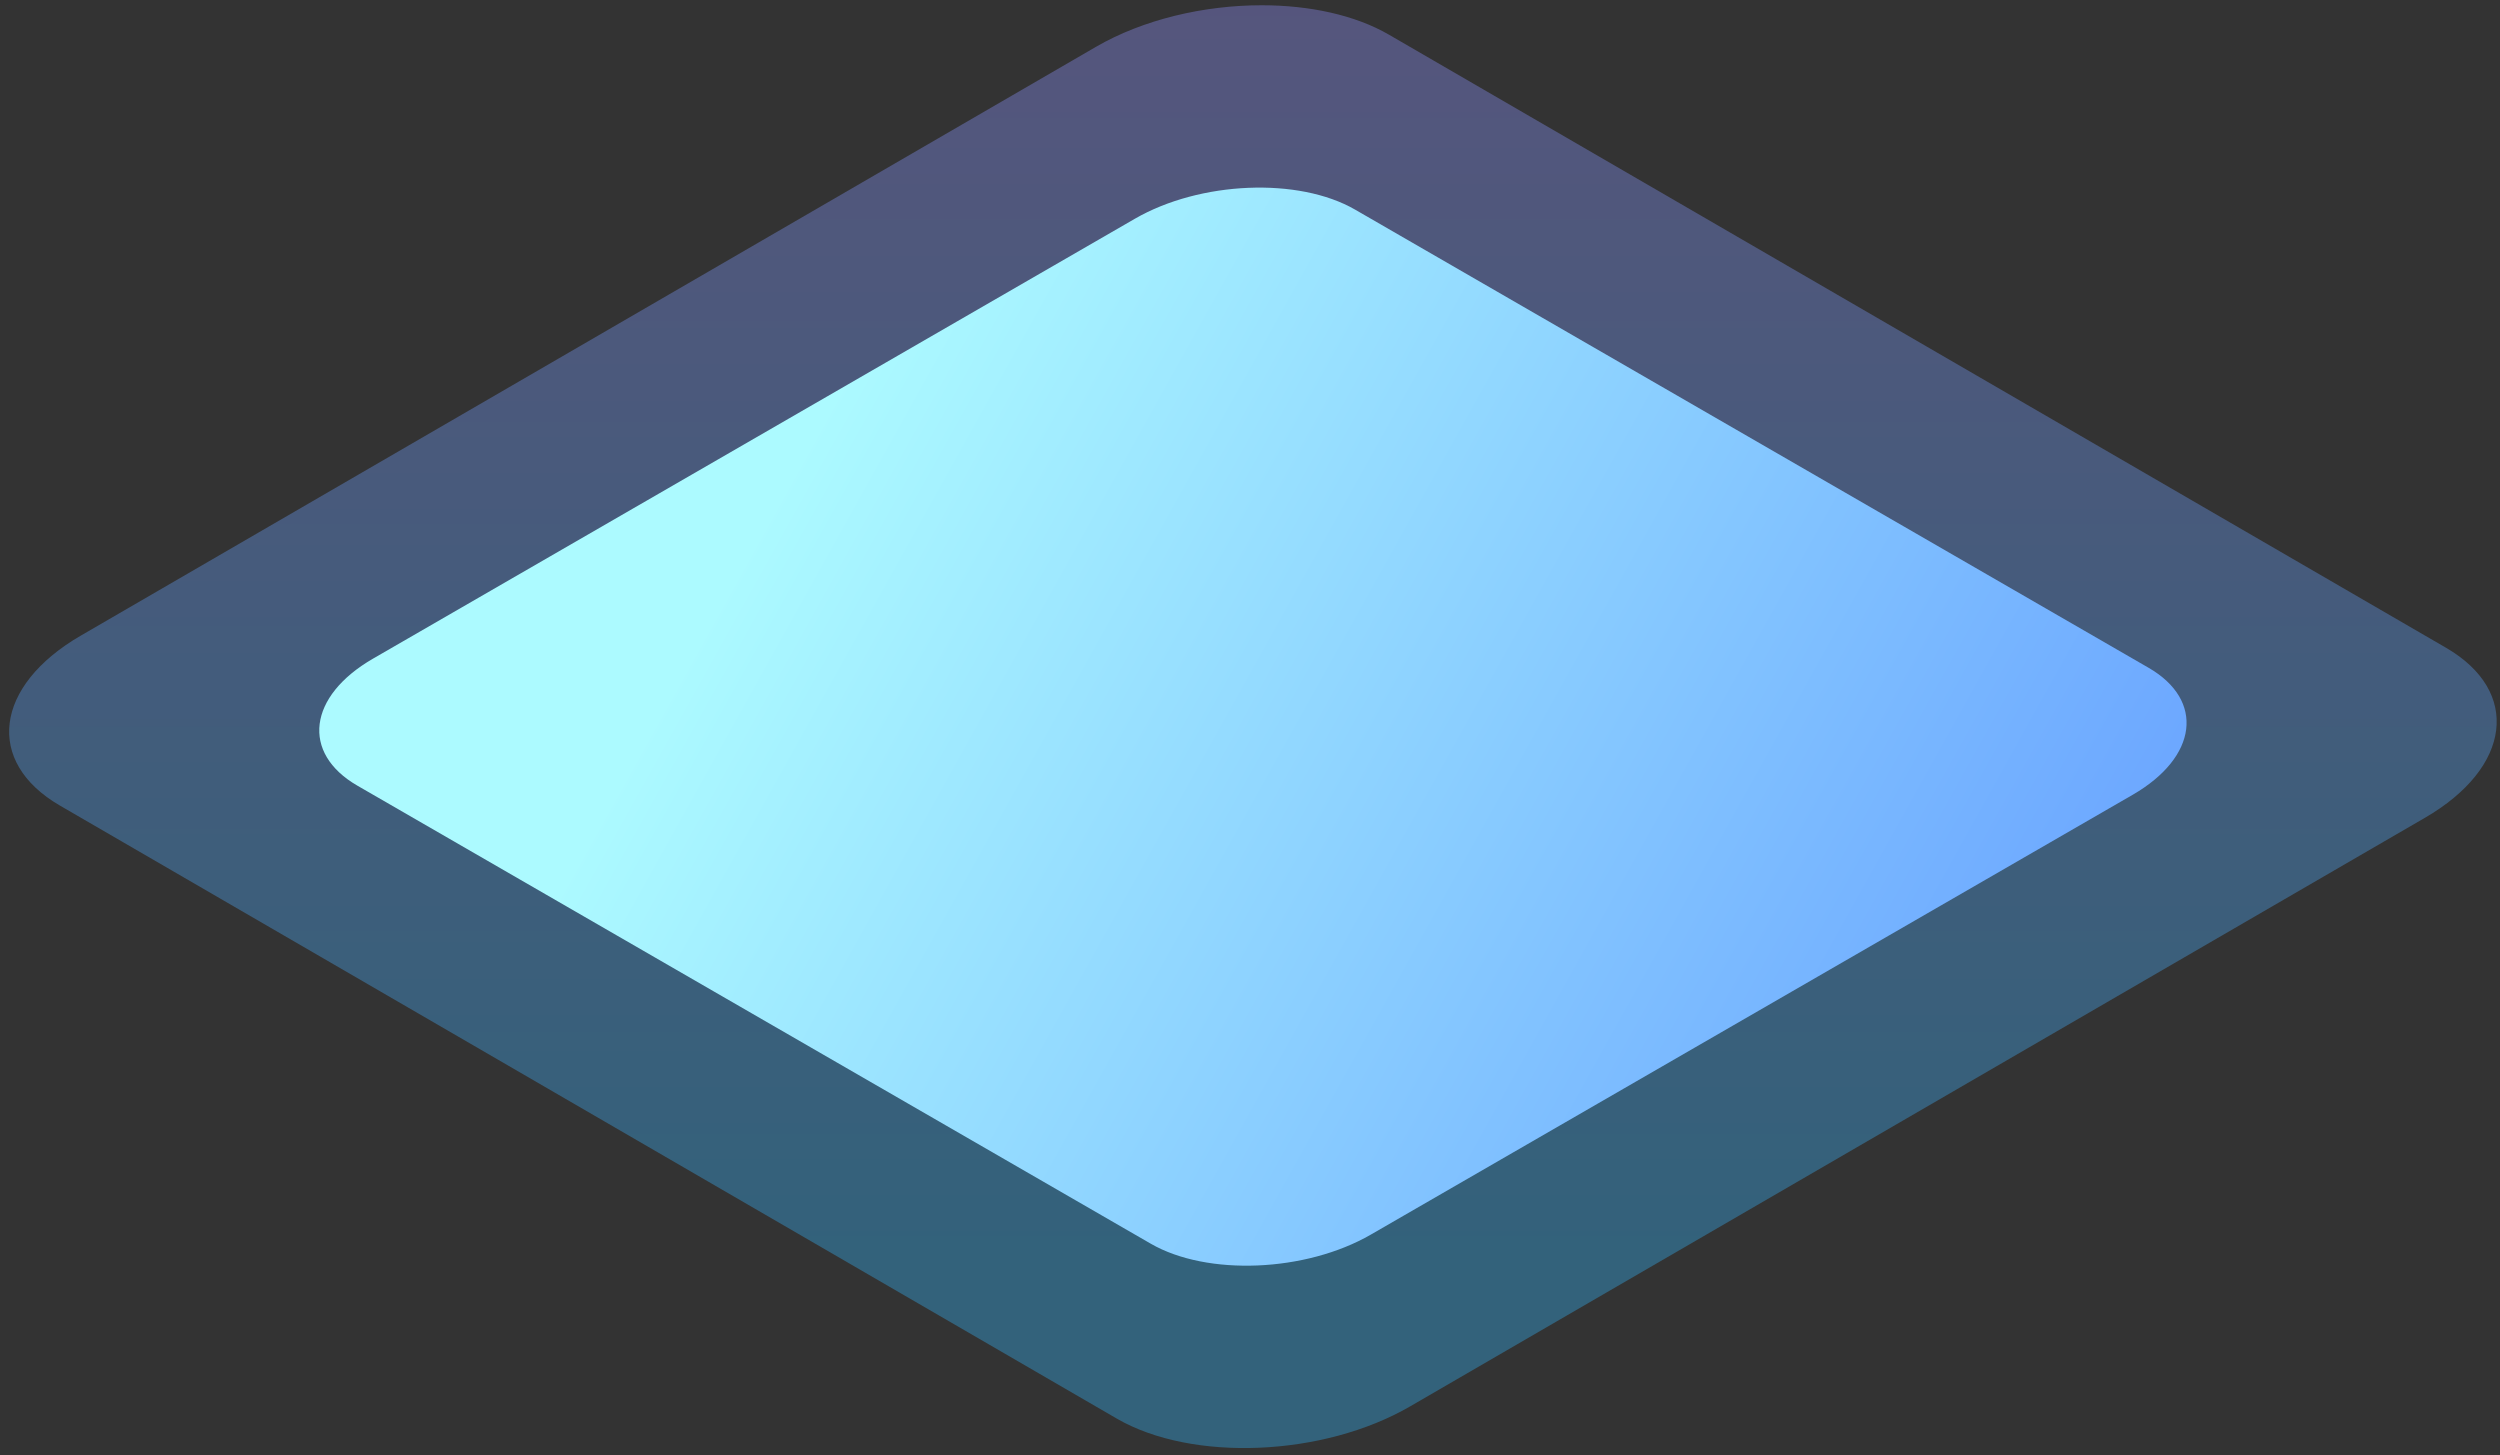 <svg xmlns="http://www.w3.org/2000/svg" width="201" height="117" viewBox="0 0 201 117">
  <rect x="0" y="0" width="201" height="117" fill="#333333" stroke="none"/>
  <defs>
    <linearGradient id="algo_mock_elements_fix_02-a" x1="50%" x2="50%" y1="-67.142%" y2="85.612%">
      <stop offset="0%" stop-color="#D976FF"/>
      <stop offset="100%" stop-color="#33B1F4"/>
    </linearGradient>
    <linearGradient id="algo_mock_elements_fix_02-b" x1="22.417%" x2="103.012%" y1="37.882%" y2="63.292%">
      <stop offset="0%" stop-color="#ACFAFF"/>
      <stop offset="100%" stop-color="#669FFF"/>
    </linearGradient>
  </defs>
  <g fill="none" fill-rule="evenodd" transform="translate(-38.837 -22.424)">
    <path fill="url(#algo_mock_elements_fix_02-a)" d="M87.584,3.382 L5.988,50.707 C-0.992,54.75 -1.75,60.873 4.296,64.377 L4.296,64.377 L89.275,113.668 C95.321,117.172 105.876,116.732 112.851,112.685 L112.851,112.685 L194.444,65.361 C201.42,61.317 202.178,55.194 196.135,51.687 L196.135,51.687 L111.153,2.399 C108.416,0.812 104.756,0.033 100.918,0.033 L100.918,0.033 C96.286,0.033 91.398,1.168 87.584,3.382" opacity=".371" transform="translate(39.357 22.814)"/>
    <path fill="url(#algo_mock_elements_fix_02-b)" d="M131.361,122.419 L67.57,85.59 C63.032,82.968 63.599,78.395 68.838,75.373 L130.085,40.009 C135.324,36.984 143.249,36.657 147.783,39.275 L211.574,76.108 C216.112,78.725 215.541,83.299 210.306,86.324 L149.056,121.684 C143.82,124.709 135.895,125.036 131.361,122.419"/>
  </g>
</svg>
